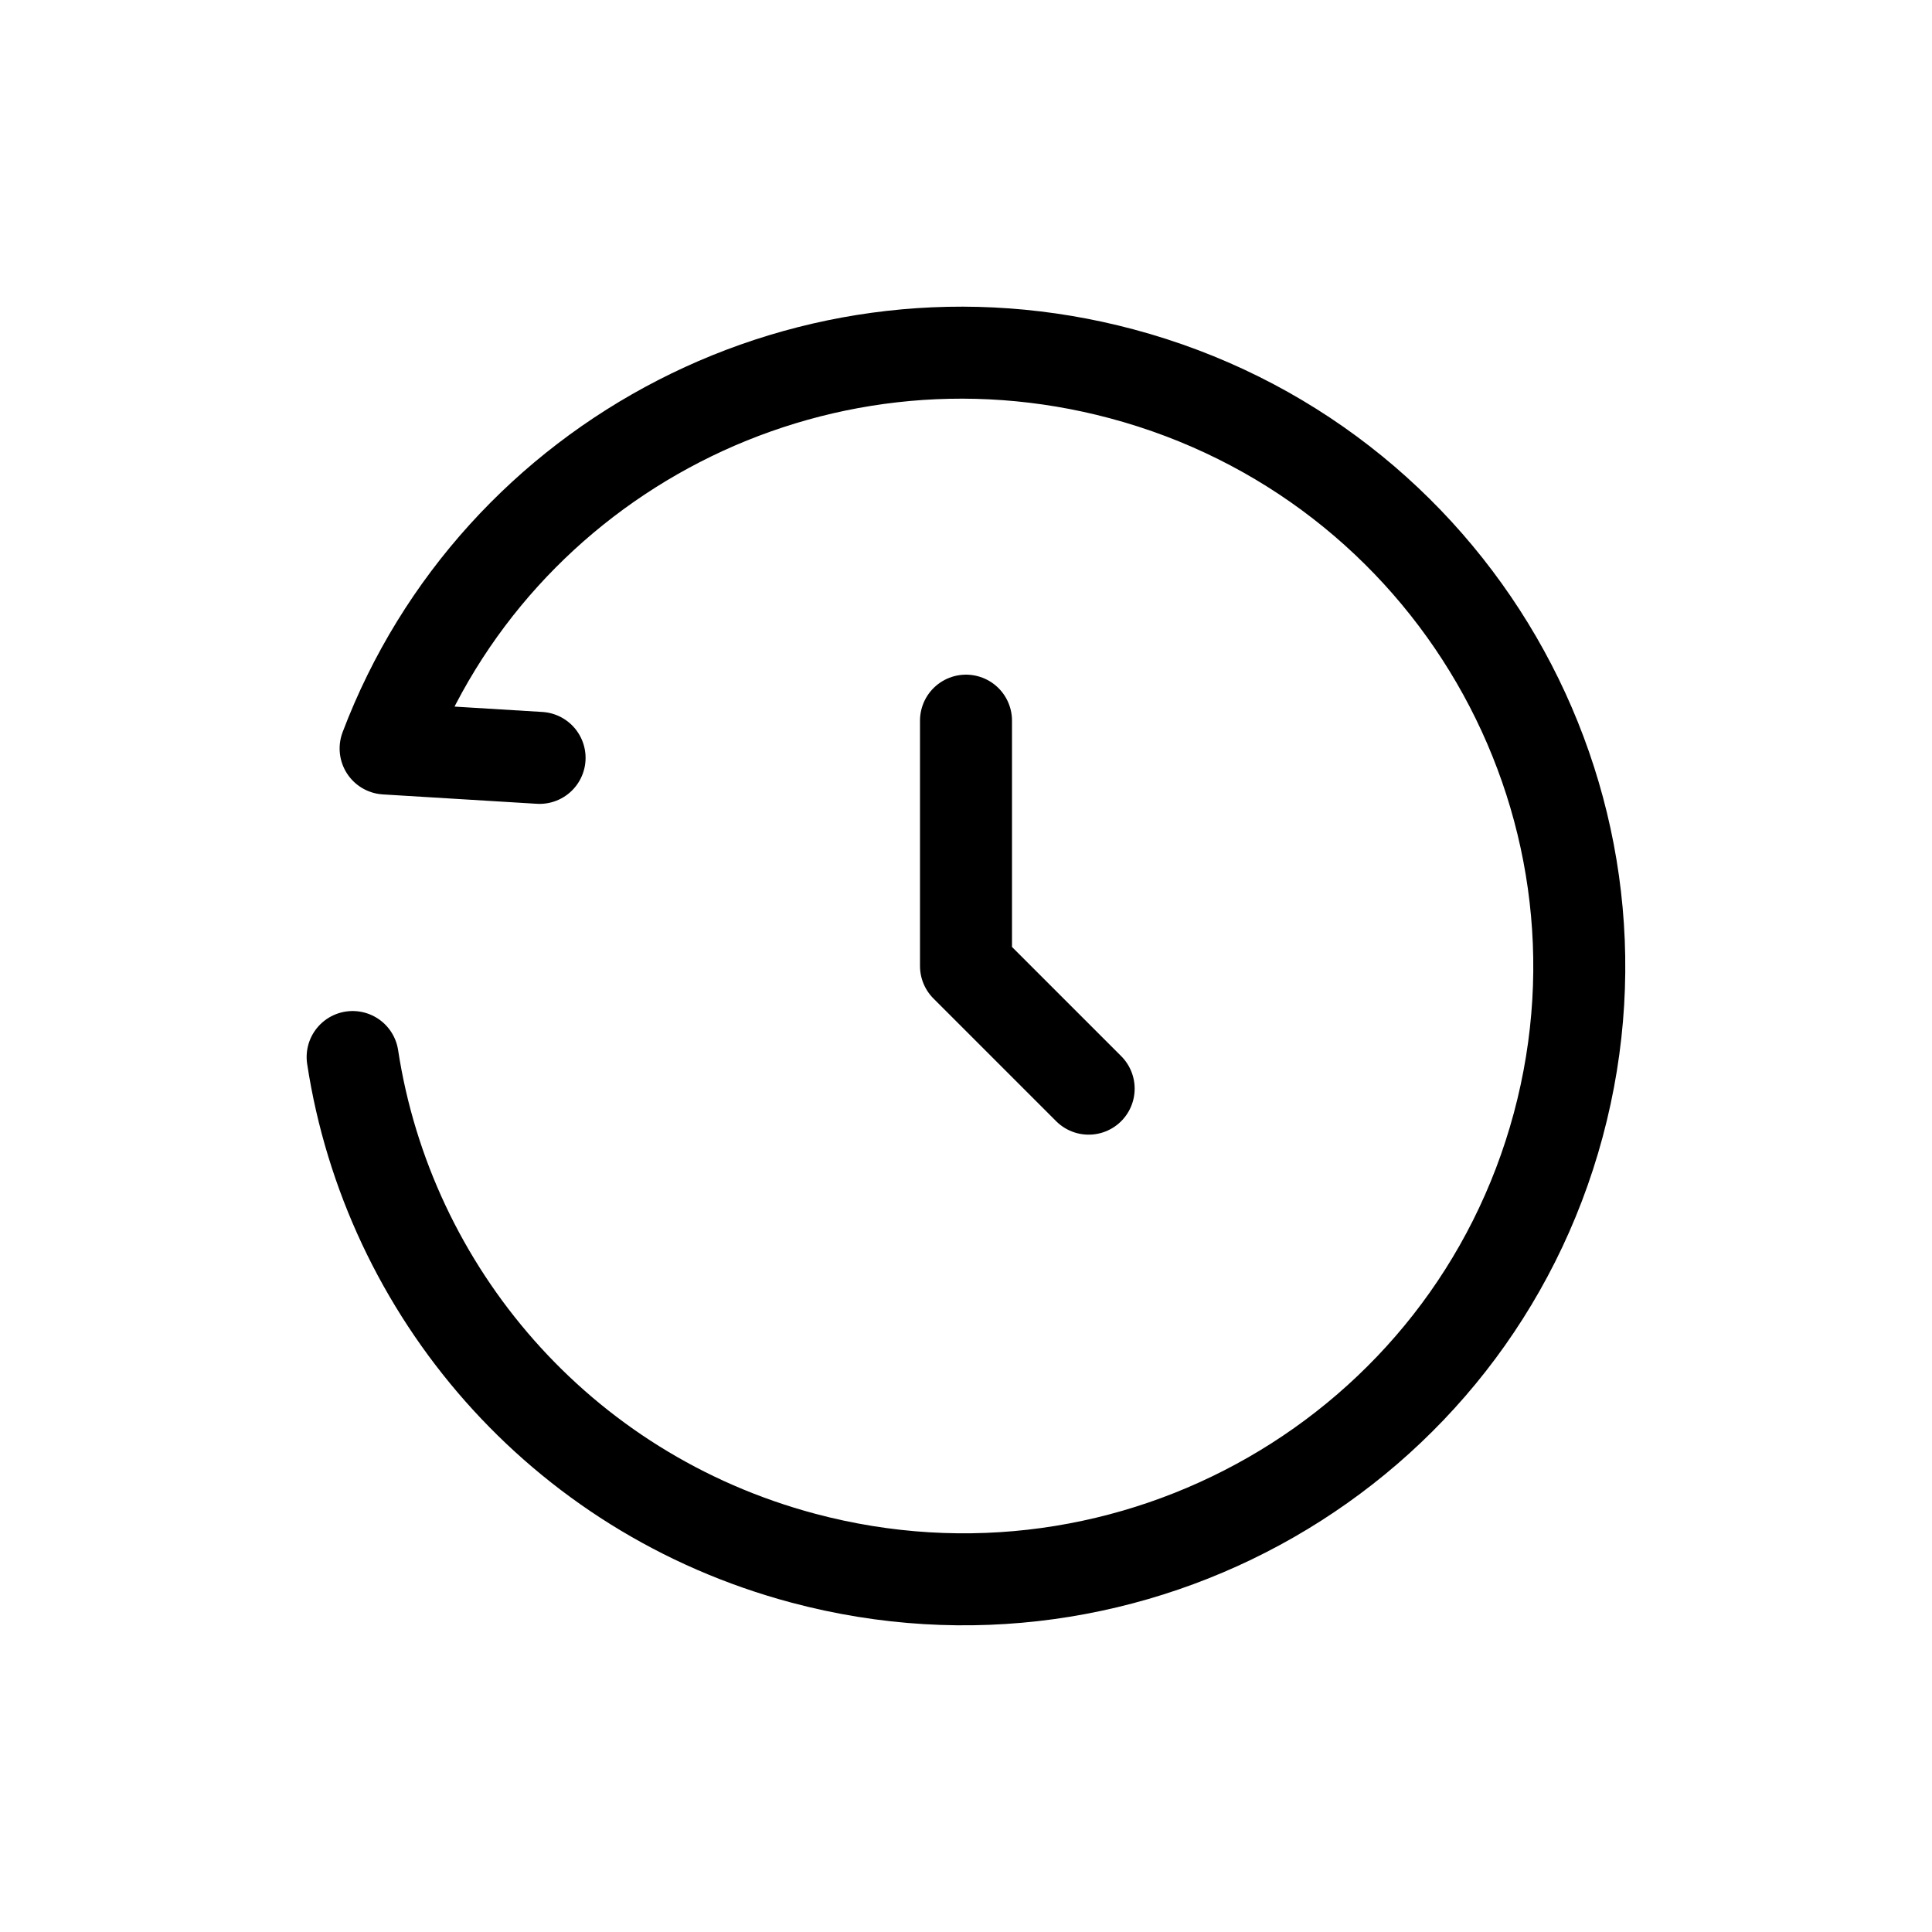 <svg width="84" height="84" viewBox="0 0 84 84" fill="none" xmlns="http://www.w3.org/2000/svg">
<rect width="84" height="84" rx="10" fill="none"/>
<path d="M23.46 32.951L16.766 32.543C21.564 19.879 35.34 12.666 48.771 16.253C63.076 20.072 71.573 34.696 67.749 48.916C63.926 63.136 49.23 71.567 34.925 67.747C24.303 64.911 16.884 56.119 15.332 45.958" stroke="#000" stroke-width="4" stroke-linecap="round" stroke-linejoin="round"/>
<path d="M42 31.333V42L47.333 47.333" stroke="#000" stroke-width="4" stroke-linecap="round" stroke-linejoin="round"/>
</svg>
